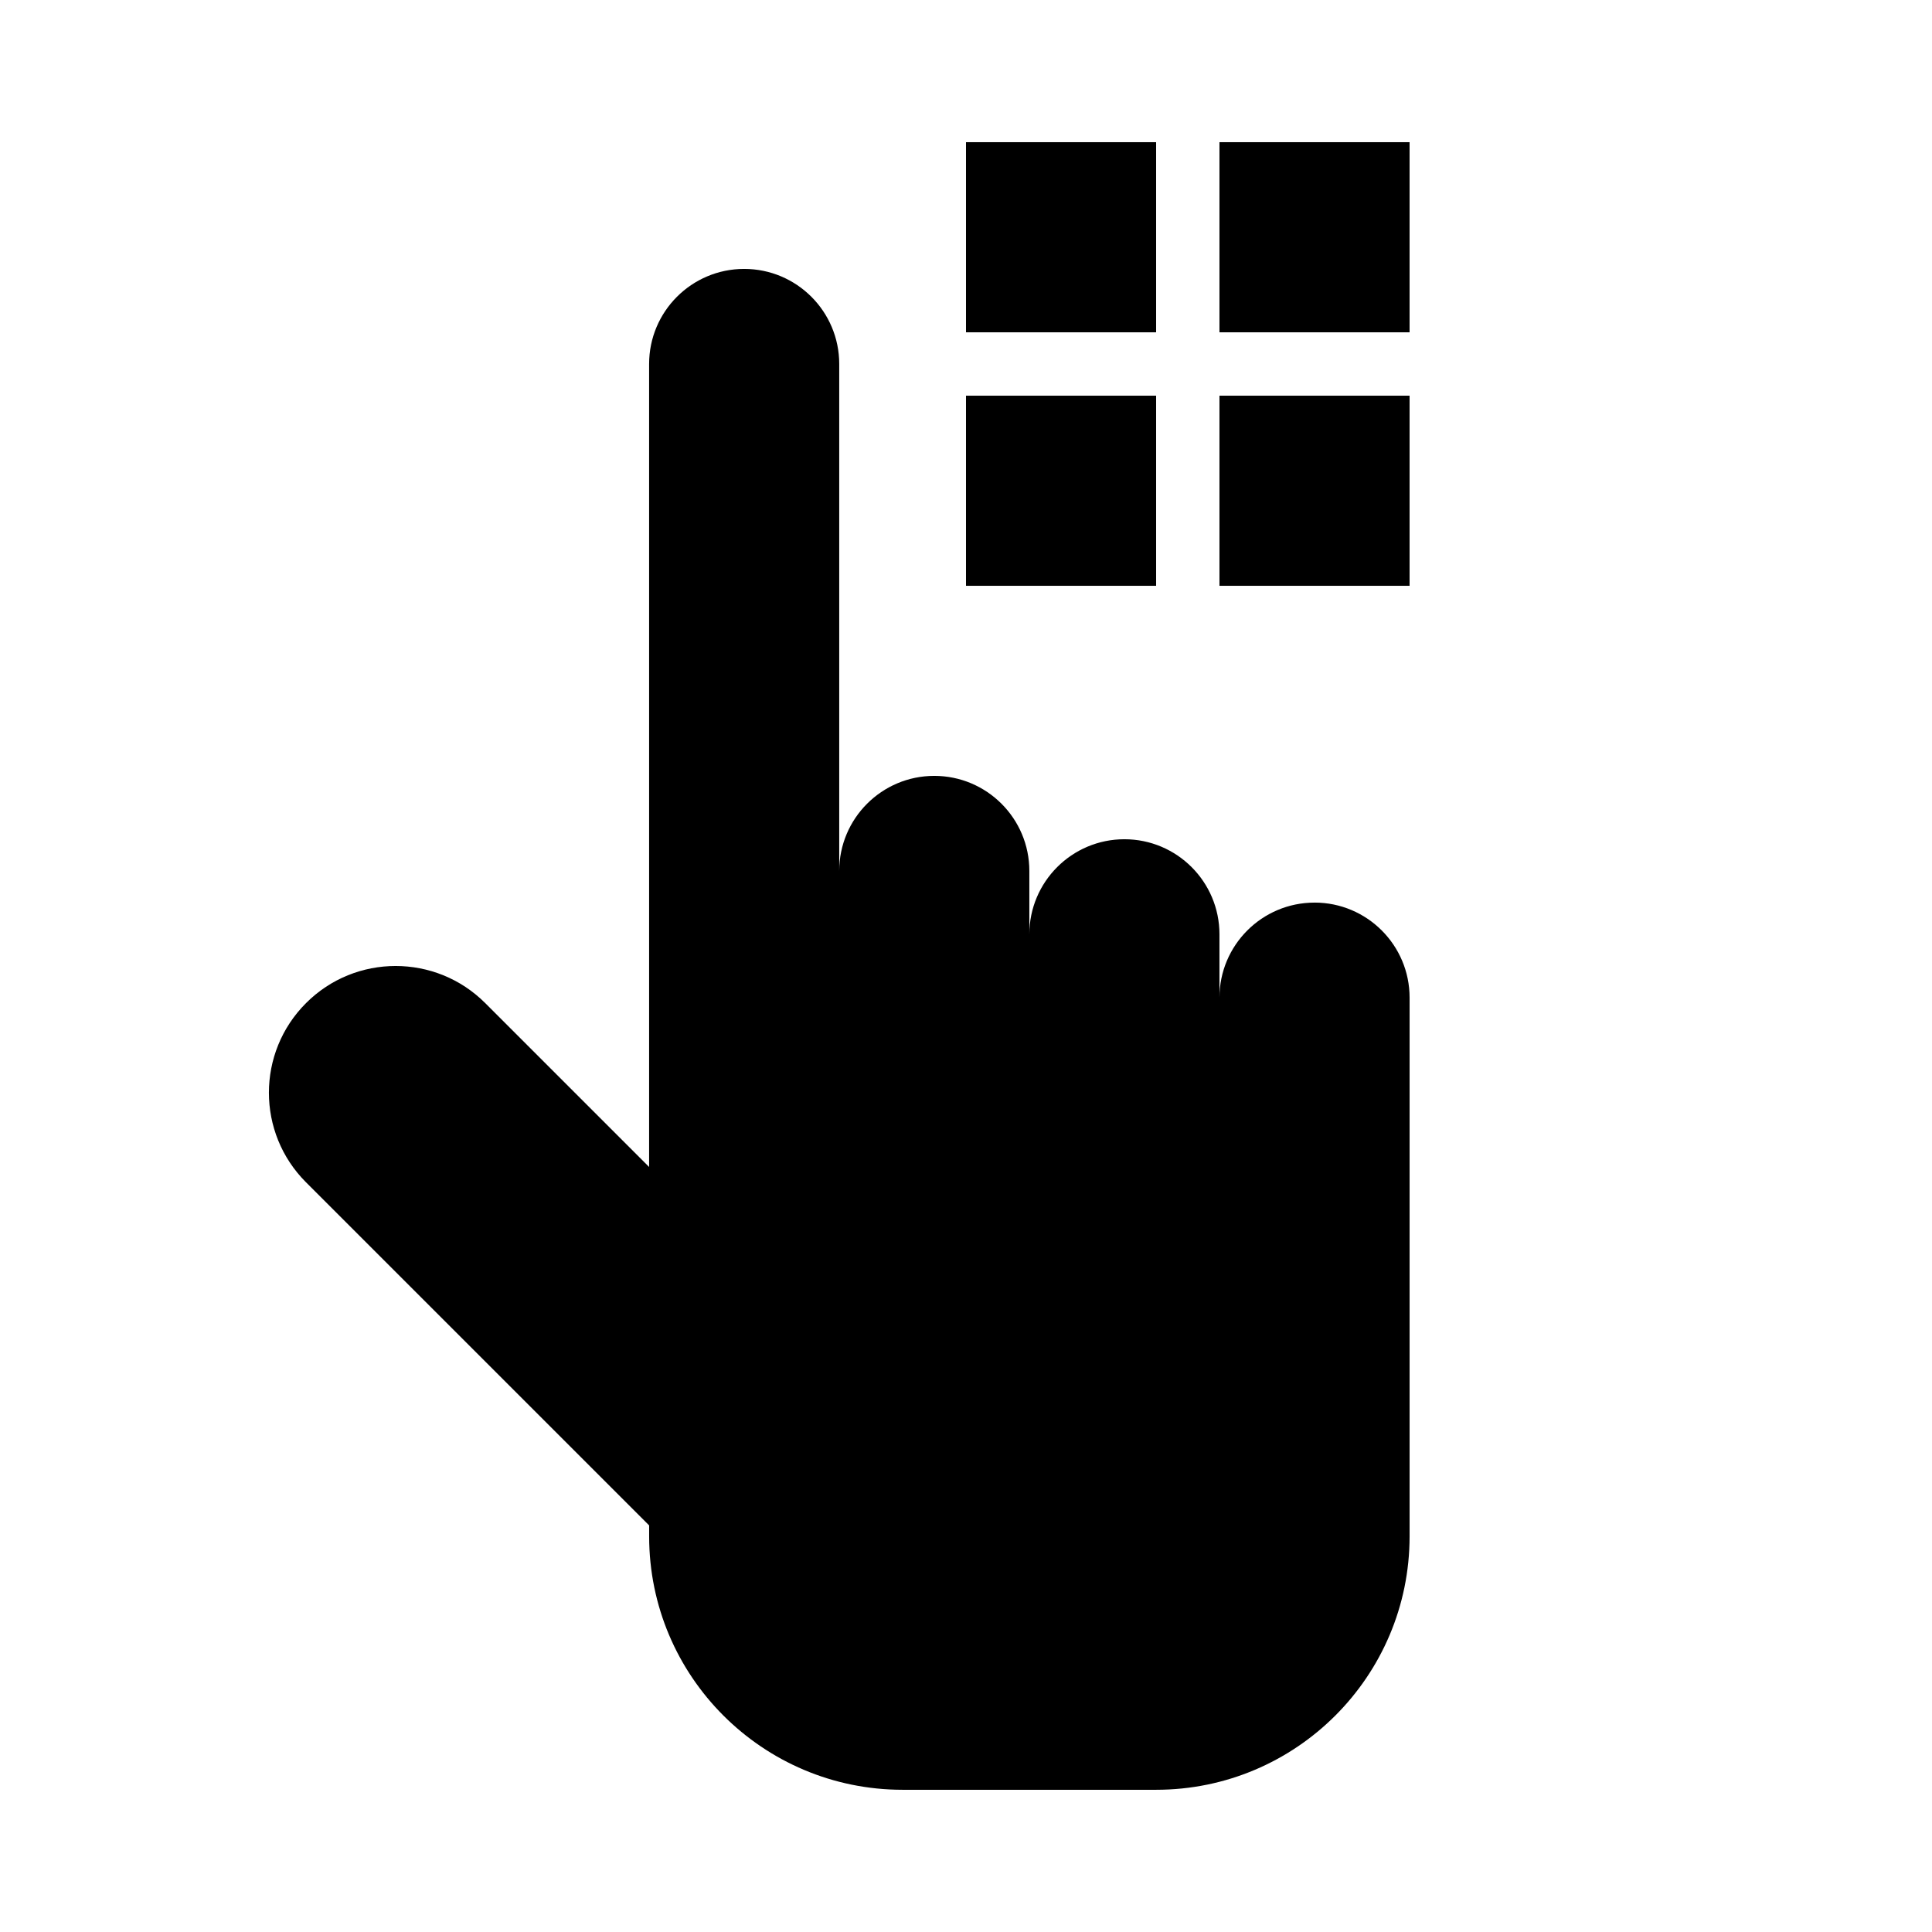 <?xml version="1.0" encoding="UTF-8"?>
<!-- Uploaded to: ICON Repo, www.iconrepo.com, Generator: ICON Repo Mixer Tools -->
<svg fill="#000000" width="800px" height="800px" version="1.1" viewBox="144 144 512 512" xmlns="http://www.w3.org/2000/svg">
 <g>
  <path d="m400 181.68h50.383v50.383h-50.383z"/>
  <path d="m467.17 181.68h50.383v50.383h-50.383z"/>
  <path d="m400 248.86h50.383v50.383h-50.383z"/>
  <path d="m467.17 248.86h50.383v50.383h-50.383z"/>
  <path d="m492.36 383.2c-13.906 0-25.191 11.285-25.191 25.191v-16.793c0-13.906-11.285-25.191-25.191-25.191s-25.191 11.285-25.191 25.191v-16.793c0-13.906-11.285-25.191-25.191-25.191s-25.191 11.285-25.191 25.191v-134.35c0-13.906-11.285-25.191-25.191-25.191s-25.191 11.285-25.191 25.191v212.81l-43.43-43.43c-13.098-13.117-34.395-13.117-47.492 0-13.117 13.117-13.117 34.375 0 47.492l90.93 90.922v2.887c0 37.098 30.078 67.176 67.176 67.176h67.176c37.098 0 67.176-30.078 67.176-67.176v-142.75c-0.004-13.906-11.289-25.191-25.195-25.191z"/>
 </g>
</svg>